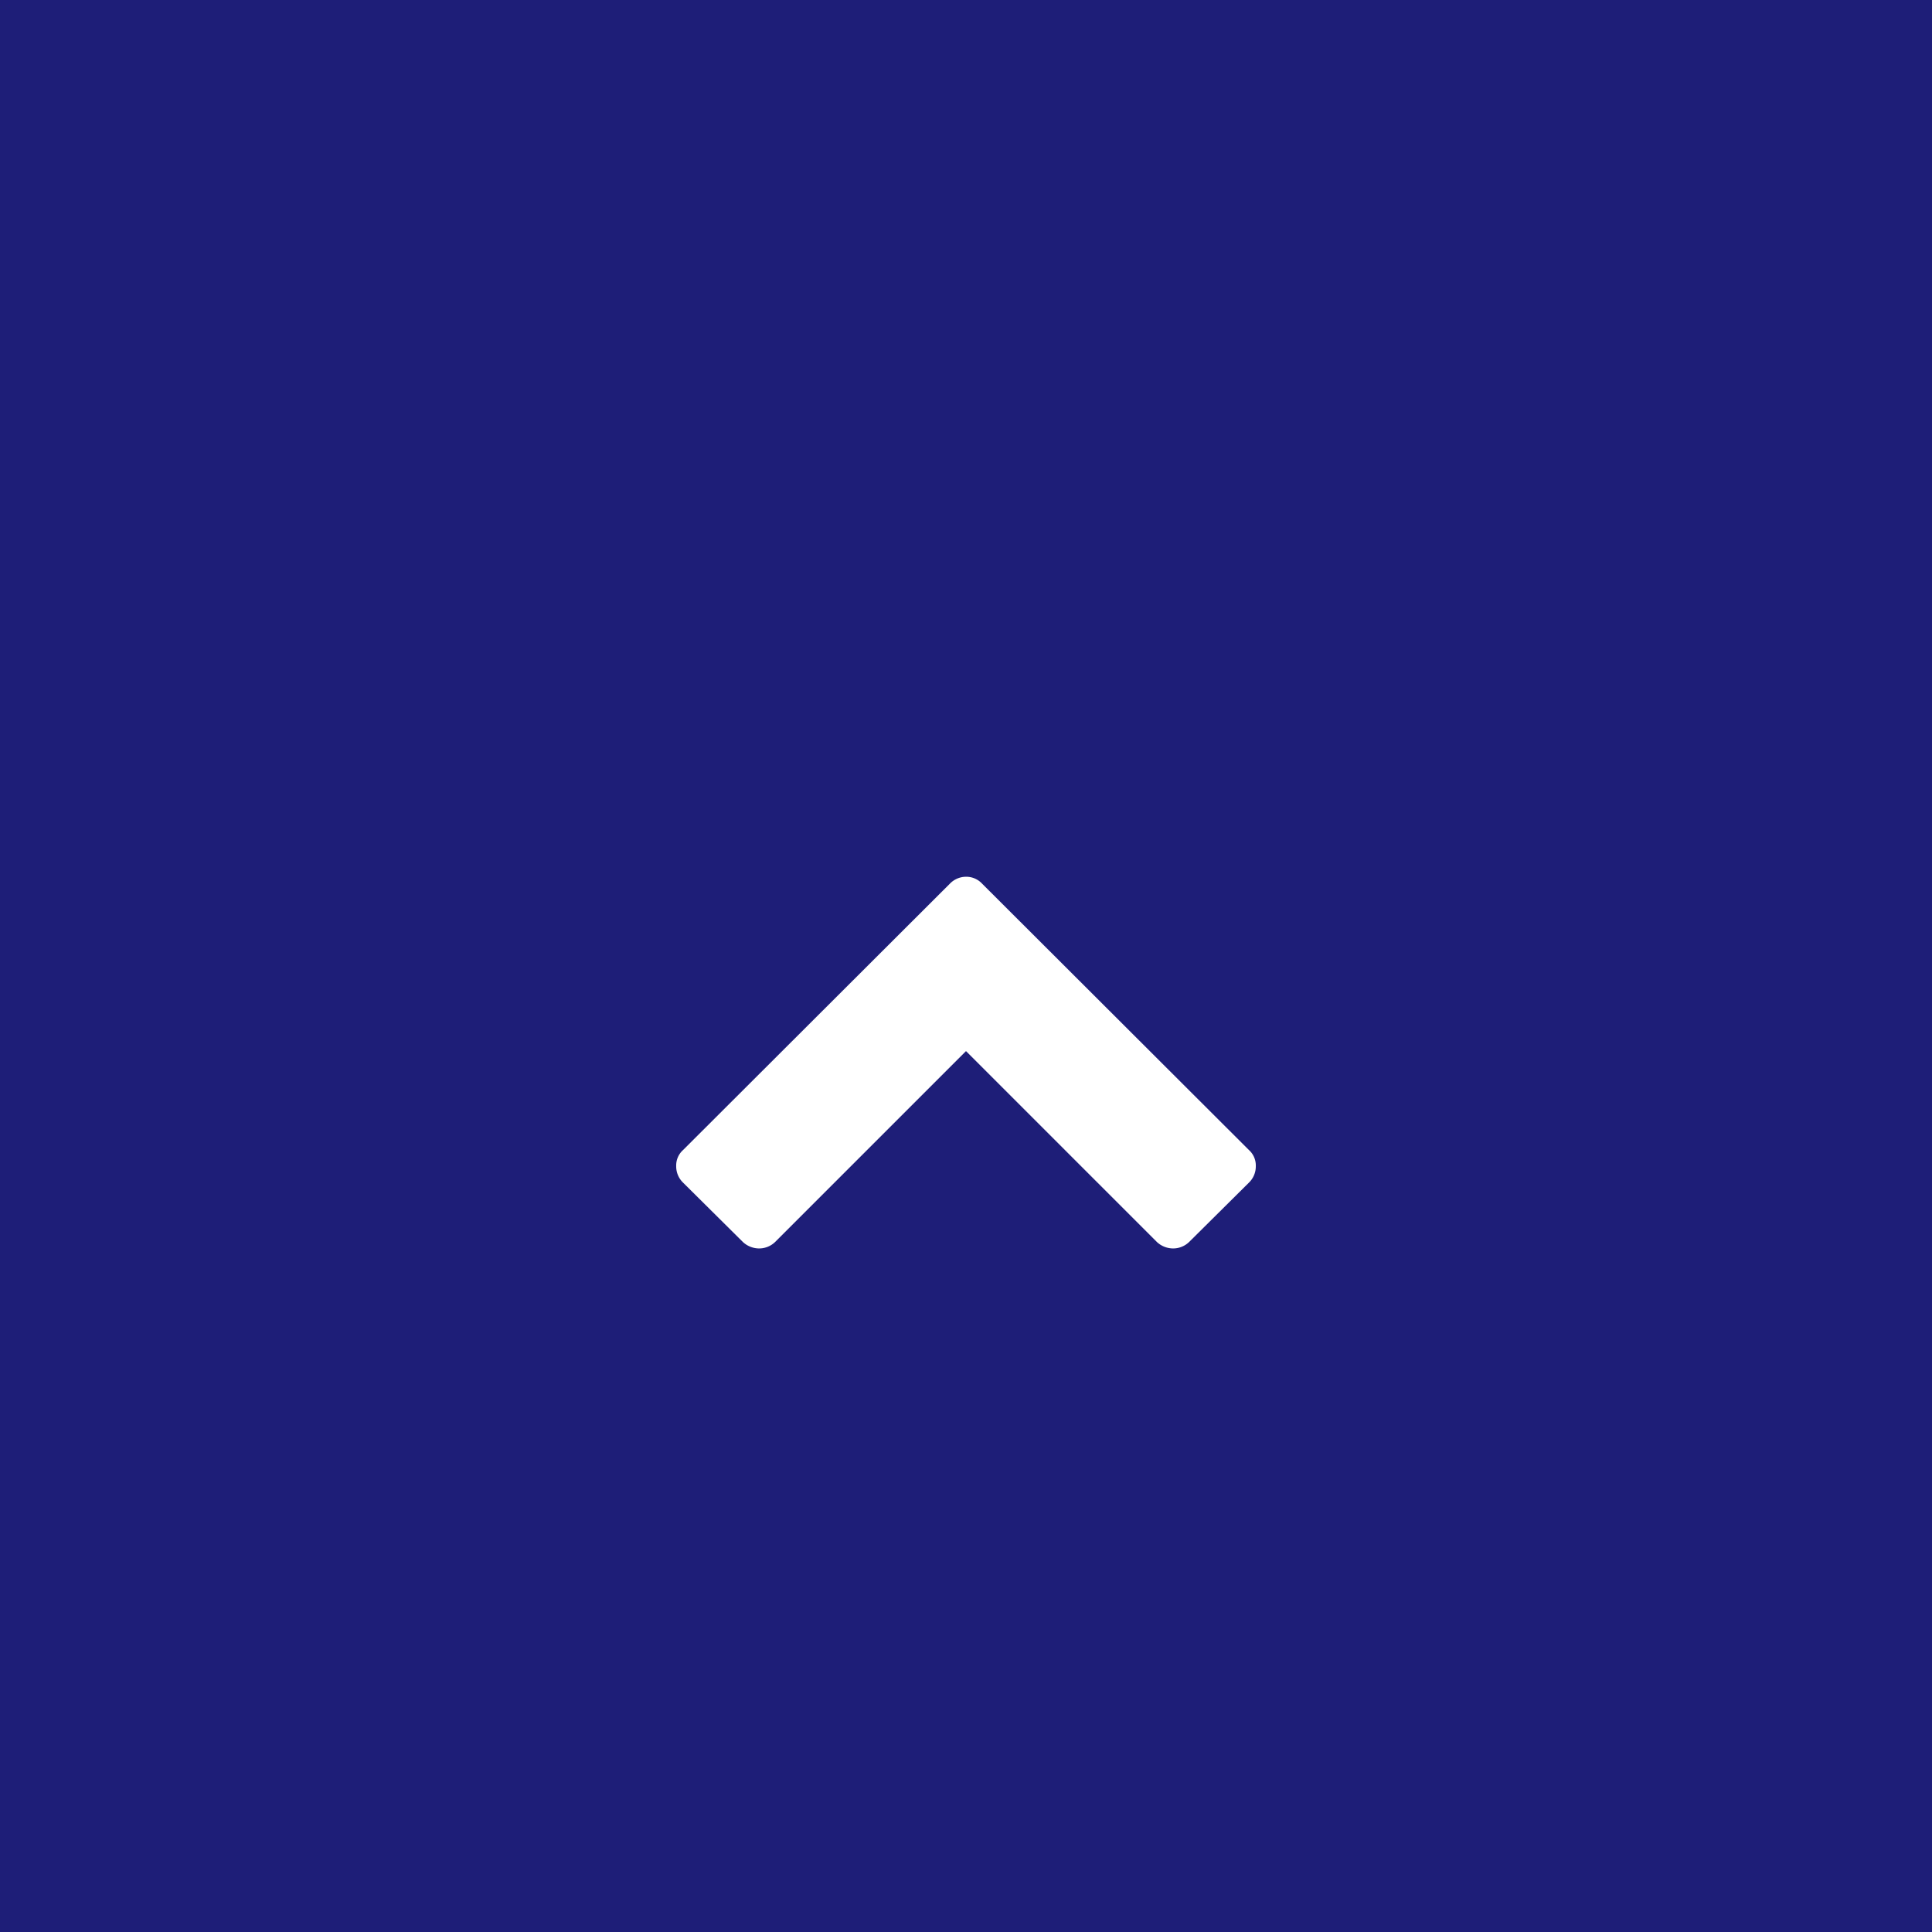 <svg xmlns="http://www.w3.org/2000/svg" viewBox="0 0 42 42"><defs><style>.cls-1{fill:#1e1e78;}.cls-2{fill:#fff;}</style></defs><title>アセット 3</title><g id="レイヤー_2" data-name="レイヤー 2"><g id="レイヤー_1-2" data-name="レイヤー 1"><rect class="cls-1" width="42" height="42"/><path class="cls-2" d="M27.15,25.71,25.85,27a.5.5,0,0,1-.35.14.52.52,0,0,1-.35-.14L21,22.85,16.85,27a.5.5,0,0,1-.35.14.52.52,0,0,1-.35-.14l-1.3-1.29a.49.49,0,0,1-.15-.36.45.45,0,0,1,.15-.35l5.8-5.79a.49.49,0,0,1,.35-.15.47.47,0,0,1,.35.15L27.15,25a.45.45,0,0,1,.15.35A.49.49,0,0,1,27.15,25.71Z"/></g></g></svg>